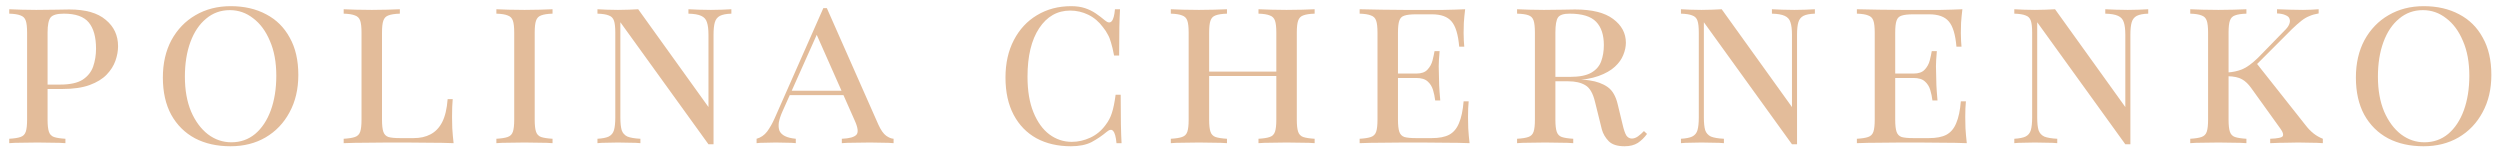 <svg width="227" height="14" viewBox="0 0 227 14" fill="none" xmlns="http://www.w3.org/2000/svg">
<path d="M0.84 0.84C1.12 0.853 1.487 0.867 1.94 0.88C2.393 0.893 2.84 0.9 3.28 0.9C3.907 0.9 4.507 0.893 5.08 0.88C5.653 0.867 6.06 0.86 6.3 0.86C7.767 0.86 8.867 1.173 9.6 1.8C10.347 2.413 10.72 3.213 10.72 4.2C10.72 4.627 10.64 5.067 10.48 5.52C10.32 5.973 10.053 6.393 9.68 6.78C9.307 7.167 8.793 7.48 8.14 7.72C7.487 7.96 6.66 8.08 5.66 8.08H3.94C3.94 8.08 3.94 8.013 3.94 7.88C3.94 7.747 3.94 7.68 3.94 7.68H5.46C6.353 7.68 7.033 7.533 7.5 7.24C7.967 6.933 8.287 6.533 8.46 6.04C8.633 5.533 8.72 4.993 8.72 4.42C8.72 3.367 8.5 2.573 8.06 2.04C7.62 1.507 6.867 1.24 5.8 1.24C5.187 1.24 4.787 1.353 4.6 1.58C4.413 1.807 4.32 2.267 4.32 2.96V10.88C4.32 11.36 4.36 11.72 4.44 11.96C4.52 12.2 4.673 12.36 4.9 12.44C5.14 12.52 5.487 12.573 5.94 12.6V13C5.633 12.973 5.247 12.96 4.78 12.96C4.327 12.947 3.867 12.94 3.4 12.94C2.88 12.94 2.393 12.947 1.94 12.96C1.487 12.96 1.12 12.973 0.84 13V12.6C1.293 12.573 1.633 12.52 1.86 12.44C2.1 12.36 2.26 12.2 2.34 11.96C2.42 11.72 2.46 11.36 2.46 10.88V2.96C2.46 2.467 2.42 2.107 2.34 1.88C2.26 1.64 2.1 1.48 1.86 1.4C1.633 1.307 1.293 1.253 0.84 1.24V0.84Z" fill="#E3BC9A"/>
<path d="M20.948 0.56C22.175 0.56 23.248 0.807 24.168 1.3C25.088 1.78 25.802 2.487 26.308 3.42C26.828 4.34 27.088 5.467 27.088 6.8C27.088 8.093 26.822 9.227 26.288 10.2C25.768 11.173 25.041 11.933 24.108 12.48C23.188 13.013 22.128 13.28 20.928 13.28C19.701 13.28 18.628 13.04 17.708 12.56C16.788 12.067 16.068 11.353 15.548 10.42C15.041 9.487 14.788 8.36 14.788 7.04C14.788 5.747 15.048 4.613 15.568 3.64C16.102 2.667 16.828 1.913 17.748 1.38C18.681 0.833 19.748 0.56 20.948 0.56ZM20.868 0.92C20.041 0.92 19.322 1.18 18.708 1.7C18.095 2.207 17.622 2.913 17.288 3.82C16.955 4.727 16.788 5.773 16.788 6.96C16.788 8.173 16.975 9.227 17.348 10.12C17.735 11.013 18.248 11.707 18.888 12.2C19.528 12.68 20.235 12.92 21.008 12.92C21.835 12.92 22.555 12.667 23.168 12.16C23.782 11.64 24.255 10.927 24.588 10.02C24.922 9.1 25.088 8.053 25.088 6.88C25.088 5.653 24.895 4.6 24.508 3.72C24.135 2.827 23.628 2.14 22.988 1.66C22.361 1.167 21.655 0.92 20.868 0.92Z" fill="#E3BC9A"/>
<path d="M36.306 0.84V1.24C35.853 1.253 35.506 1.307 35.266 1.4C35.04 1.48 34.886 1.64 34.806 1.88C34.726 2.107 34.686 2.467 34.686 2.96V10.88C34.686 11.36 34.726 11.72 34.806 11.96C34.886 12.2 35.04 12.36 35.266 12.44C35.506 12.507 35.853 12.54 36.306 12.54H37.566C38.153 12.54 38.66 12.427 39.086 12.2C39.526 11.973 39.88 11.607 40.146 11.1C40.413 10.58 40.58 9.88 40.646 9H41.106C41.066 9.413 41.046 9.96 41.046 10.64C41.046 10.867 41.053 11.2 41.066 11.64C41.093 12.08 41.133 12.533 41.186 13C40.533 12.973 39.8 12.96 38.986 12.96C38.173 12.947 37.446 12.94 36.806 12.94C36.42 12.94 35.906 12.94 35.266 12.94C34.626 12.94 33.946 12.947 33.226 12.96C32.52 12.96 31.846 12.973 31.206 13V12.6C31.66 12.573 32 12.52 32.226 12.44C32.466 12.36 32.626 12.2 32.706 11.96C32.786 11.72 32.826 11.36 32.826 10.88V2.96C32.826 2.467 32.786 2.107 32.706 1.88C32.626 1.64 32.466 1.48 32.226 1.4C32 1.307 31.66 1.253 31.206 1.24V0.84C31.486 0.853 31.853 0.867 32.306 0.88C32.76 0.893 33.246 0.9 33.766 0.9C34.233 0.9 34.693 0.893 35.146 0.88C35.613 0.867 36 0.853 36.306 0.84Z" fill="#E3BC9A"/>
<path d="M50.171 0.84V1.24C49.718 1.253 49.371 1.307 49.131 1.4C48.905 1.48 48.751 1.64 48.671 1.88C48.591 2.107 48.551 2.467 48.551 2.96V10.88C48.551 11.36 48.591 11.72 48.671 11.96C48.751 12.2 48.905 12.36 49.131 12.44C49.371 12.52 49.718 12.573 50.171 12.6V13C49.865 12.973 49.478 12.96 49.011 12.96C48.558 12.947 48.098 12.94 47.631 12.94C47.111 12.94 46.625 12.947 46.171 12.96C45.718 12.96 45.351 12.973 45.071 13V12.6C45.525 12.573 45.865 12.52 46.091 12.44C46.331 12.36 46.491 12.2 46.571 11.96C46.651 11.72 46.691 11.36 46.691 10.88V2.96C46.691 2.467 46.651 2.107 46.571 1.88C46.491 1.64 46.331 1.48 46.091 1.4C45.865 1.307 45.525 1.253 45.071 1.24V0.84C45.351 0.853 45.718 0.867 46.171 0.88C46.625 0.893 47.111 0.9 47.631 0.9C48.098 0.9 48.558 0.893 49.011 0.88C49.478 0.867 49.865 0.853 50.171 0.84Z" fill="#E3BC9A"/>
<path d="M66.409 0.84V1.24C65.955 1.253 65.609 1.32 65.369 1.44C65.142 1.56 64.989 1.753 64.909 2.02C64.829 2.287 64.789 2.667 64.789 3.16V13.1C64.709 13.1 64.629 13.1 64.549 13.1C64.482 13.1 64.409 13.1 64.329 13.1L56.329 2.02V10.68C56.329 11.16 56.369 11.54 56.449 11.82C56.542 12.087 56.715 12.28 56.969 12.4C57.235 12.507 57.629 12.573 58.149 12.6V13C57.909 12.973 57.595 12.96 57.209 12.96C56.822 12.947 56.455 12.94 56.109 12.94C55.775 12.94 55.435 12.947 55.089 12.96C54.755 12.96 54.475 12.973 54.249 13V12.6C54.702 12.573 55.042 12.507 55.269 12.4C55.509 12.28 55.669 12.087 55.749 11.82C55.829 11.54 55.869 11.16 55.869 10.68V2.96C55.869 2.467 55.829 2.107 55.749 1.88C55.669 1.64 55.509 1.48 55.269 1.4C55.042 1.307 54.702 1.253 54.249 1.24V0.84C54.475 0.853 54.755 0.867 55.089 0.88C55.435 0.893 55.775 0.9 56.109 0.9C56.442 0.9 56.769 0.893 57.089 0.88C57.409 0.867 57.695 0.853 57.949 0.84L64.329 9.72V3.16C64.329 2.667 64.282 2.287 64.189 2.02C64.109 1.753 63.935 1.56 63.669 1.44C63.415 1.32 63.029 1.253 62.509 1.24V0.84C62.749 0.853 63.062 0.867 63.449 0.88C63.849 0.893 64.215 0.9 64.549 0.9C64.895 0.9 65.235 0.893 65.569 0.88C65.915 0.867 66.195 0.853 66.409 0.84Z" fill="#E3BC9A"/>
<path d="M75.078 0.74L79.758 11.32C79.984 11.813 80.218 12.147 80.458 12.32C80.698 12.493 80.924 12.587 81.138 12.6V13C80.871 12.973 80.544 12.96 80.158 12.96C79.771 12.947 79.385 12.94 78.998 12.94C78.478 12.94 77.991 12.947 77.538 12.96C77.085 12.96 76.718 12.973 76.438 13V12.6C77.118 12.573 77.558 12.453 77.758 12.24C77.958 12.027 77.904 11.587 77.598 10.92L74.078 2.98L74.258 2.94L71.038 10.14C70.878 10.5 70.771 10.827 70.718 11.12C70.678 11.413 70.698 11.667 70.778 11.88C70.871 12.08 71.038 12.24 71.278 12.36C71.518 12.48 71.844 12.56 72.258 12.6V13C72.058 12.973 71.791 12.96 71.458 12.96C71.138 12.947 70.798 12.94 70.438 12.94C70.211 12.94 69.904 12.947 69.518 12.96C69.144 12.96 68.871 12.973 68.698 13V12.6C69.085 12.493 69.404 12.273 69.658 11.94C69.911 11.593 70.138 11.193 70.338 10.74L74.758 0.74C74.811 0.74 74.865 0.74 74.918 0.74C74.971 0.74 75.025 0.74 75.078 0.74ZM77.098 8.24V8.64H71.538L71.738 8.24H77.098Z" fill="#E3BC9A"/>
<path d="M97.258 0.56C97.738 0.56 98.158 0.62 98.518 0.74C98.878 0.86 99.205 1.02 99.498 1.22C99.791 1.42 100.071 1.633 100.338 1.86C100.845 2.287 101.145 1.947 101.238 0.84H101.698C101.671 1.293 101.651 1.84 101.638 2.48C101.625 3.12 101.618 3.973 101.618 5.04H101.158C101.065 4.547 100.971 4.153 100.878 3.86C100.798 3.567 100.698 3.32 100.578 3.12C100.471 2.907 100.331 2.693 100.158 2.48C99.785 1.973 99.338 1.593 98.818 1.34C98.298 1.087 97.751 0.96 97.178 0.96C96.005 0.96 95.065 1.493 94.358 2.56C93.651 3.627 93.298 5.093 93.298 6.96C93.298 8.24 93.478 9.32 93.838 10.2C94.198 11.08 94.678 11.747 95.278 12.2C95.891 12.653 96.571 12.88 97.318 12.88C97.891 12.88 98.451 12.753 98.998 12.5C99.545 12.247 100.005 11.867 100.378 11.36C100.645 11.013 100.838 10.647 100.958 10.26C101.091 9.86 101.205 9.307 101.298 8.6H101.758C101.758 9.707 101.765 10.6 101.778 11.28C101.791 11.96 101.811 12.533 101.838 13H101.378C101.325 12.427 101.225 12.06 101.078 11.9C100.945 11.727 100.745 11.753 100.478 11.98C100.065 12.327 99.611 12.633 99.118 12.9C98.625 13.153 97.998 13.28 97.238 13.28C96.051 13.28 95.011 13.04 94.118 12.56C93.225 12.067 92.531 11.353 92.038 10.42C91.545 9.487 91.298 8.36 91.298 7.04C91.298 5.747 91.551 4.613 92.058 3.64C92.565 2.667 93.265 1.913 94.158 1.38C95.065 0.833 96.098 0.56 97.258 0.56Z" fill="#E3BC9A"/>
<path d="M119.37 0.84V1.24C118.916 1.253 118.57 1.307 118.33 1.4C118.103 1.48 117.95 1.64 117.87 1.88C117.79 2.107 117.75 2.467 117.75 2.96V10.88C117.75 11.36 117.79 11.72 117.87 11.96C117.95 12.2 118.103 12.36 118.33 12.44C118.57 12.52 118.916 12.573 119.37 12.6V13C119.09 12.973 118.723 12.96 118.27 12.96C117.816 12.947 117.33 12.94 116.81 12.94C116.356 12.94 115.896 12.947 115.43 12.96C114.963 12.96 114.576 12.973 114.27 13V12.6C114.723 12.573 115.063 12.52 115.29 12.44C115.53 12.36 115.69 12.2 115.77 11.96C115.85 11.72 115.89 11.36 115.89 10.88V6.9H109.79V10.88C109.79 11.36 109.83 11.72 109.91 11.96C109.99 12.2 110.143 12.36 110.37 12.44C110.61 12.52 110.956 12.573 111.41 12.6V13C111.103 12.973 110.716 12.96 110.25 12.96C109.796 12.947 109.336 12.94 108.87 12.94C108.35 12.94 107.863 12.947 107.41 12.96C106.956 12.96 106.59 12.973 106.31 13V12.6C106.763 12.573 107.103 12.52 107.33 12.44C107.57 12.36 107.73 12.2 107.81 11.96C107.89 11.72 107.93 11.36 107.93 10.88V2.96C107.93 2.467 107.89 2.107 107.81 1.88C107.73 1.64 107.57 1.48 107.33 1.4C107.103 1.307 106.763 1.253 106.31 1.24V0.84C106.59 0.853 106.956 0.867 107.41 0.88C107.863 0.893 108.35 0.9 108.87 0.9C109.336 0.9 109.796 0.893 110.25 0.88C110.716 0.867 111.103 0.853 111.41 0.84V1.24C110.956 1.253 110.61 1.307 110.37 1.4C110.143 1.48 109.99 1.64 109.91 1.88C109.83 2.107 109.79 2.467 109.79 2.96V6.5H115.89V2.96C115.89 2.467 115.85 2.107 115.77 1.88C115.69 1.64 115.53 1.48 115.29 1.4C115.063 1.307 114.723 1.253 114.27 1.24V0.84C114.576 0.853 114.963 0.867 115.43 0.88C115.896 0.893 116.356 0.9 116.81 0.9C117.33 0.9 117.816 0.893 118.27 0.88C118.723 0.867 119.09 0.853 119.37 0.84Z" fill="#E3BC9A"/>
<path d="M133.036 0.84C132.982 1.267 132.942 1.68 132.916 2.08C132.902 2.48 132.896 2.787 132.896 3C132.896 3.24 132.902 3.473 132.916 3.7C132.929 3.913 132.942 4.093 132.956 4.24H132.496C132.402 3.133 132.169 2.367 131.796 1.94C131.436 1.513 130.842 1.3 130.016 1.3H128.556C128.102 1.3 127.756 1.34 127.516 1.42C127.289 1.487 127.136 1.64 127.056 1.88C126.976 2.107 126.936 2.467 126.936 2.96V10.88C126.936 11.36 126.976 11.72 127.056 11.96C127.136 12.2 127.289 12.36 127.516 12.44C127.756 12.507 128.102 12.54 128.556 12.54H130.016C130.669 12.54 131.189 12.44 131.576 12.24C131.976 12.027 132.276 11.673 132.476 11.18C132.689 10.687 132.829 10.027 132.896 9.2H133.356C133.316 9.56 133.296 10.04 133.296 10.64C133.296 10.867 133.302 11.2 133.316 11.64C133.342 12.08 133.382 12.533 133.436 13C132.782 12.973 132.049 12.96 131.236 12.96C130.422 12.947 129.696 12.94 129.056 12.94C128.669 12.94 128.156 12.94 127.516 12.94C126.876 12.94 126.196 12.947 125.476 12.96C124.769 12.96 124.096 12.973 123.456 13V12.6C123.909 12.573 124.249 12.52 124.476 12.44C124.716 12.36 124.876 12.2 124.956 11.96C125.036 11.72 125.076 11.36 125.076 10.88V2.96C125.076 2.467 125.036 2.107 124.956 1.88C124.876 1.64 124.716 1.48 124.476 1.4C124.249 1.307 123.909 1.253 123.456 1.24V0.84C124.096 0.853 124.769 0.867 125.476 0.88C126.196 0.893 126.876 0.9 127.516 0.9C128.156 0.9 128.669 0.9 129.056 0.9C129.642 0.9 130.302 0.9 131.036 0.9C131.782 0.887 132.449 0.867 133.036 0.84ZM130.136 6.68C130.136 6.68 130.136 6.747 130.136 6.88C130.136 7.013 130.136 7.08 130.136 7.08H126.336C126.336 7.08 126.336 7.013 126.336 6.88C126.336 6.747 126.336 6.68 126.336 6.68H130.136ZM130.716 4.64C130.662 5.253 130.636 5.713 130.636 6.02C130.649 6.327 130.656 6.613 130.656 6.88C130.656 7.147 130.662 7.433 130.676 7.74C130.689 8.047 130.722 8.507 130.776 9.12H130.316C130.276 8.787 130.209 8.467 130.116 8.16C130.022 7.853 129.862 7.6 129.636 7.4C129.409 7.187 129.062 7.08 128.596 7.08V6.68C129.062 6.68 129.402 6.56 129.616 6.32C129.842 6.08 129.996 5.8 130.076 5.48C130.156 5.16 130.216 4.88 130.256 4.64H130.716Z" fill="#E3BC9A"/>
<path d="M137.75 0.84C138.03 0.853 138.397 0.867 138.85 0.88C139.303 0.893 139.75 0.9 140.19 0.9C140.777 0.9 141.337 0.893 141.87 0.88C142.417 0.867 142.797 0.86 143.01 0.86C144.557 0.86 145.71 1.147 146.47 1.72C147.243 2.293 147.63 3.013 147.63 3.88C147.63 4.24 147.55 4.613 147.39 5C147.243 5.373 146.99 5.727 146.63 6.06C146.27 6.393 145.777 6.673 145.15 6.9C144.523 7.127 143.73 7.26 142.77 7.3L140.85 7.38C140.85 7.38 140.85 7.313 140.85 7.18C140.85 7.047 140.85 6.98 140.85 6.98H142.57C143.41 6.98 144.05 6.853 144.49 6.6C144.93 6.347 145.23 6 145.39 5.56C145.55 5.12 145.63 4.633 145.63 4.1C145.63 3.167 145.397 2.46 144.93 1.98C144.463 1.487 143.657 1.24 142.51 1.24C141.977 1.24 141.63 1.353 141.47 1.58C141.31 1.807 141.23 2.267 141.23 2.96V10.88C141.23 11.36 141.27 11.72 141.35 11.96C141.43 12.2 141.583 12.36 141.81 12.44C142.05 12.52 142.397 12.573 142.85 12.6V13C142.543 12.973 142.157 12.96 141.69 12.96C141.237 12.947 140.777 12.94 140.31 12.94C139.79 12.94 139.303 12.947 138.85 12.96C138.397 12.96 138.03 12.973 137.75 13V12.6C138.203 12.573 138.543 12.52 138.77 12.44C139.01 12.36 139.17 12.2 139.25 11.96C139.33 11.72 139.37 11.36 139.37 10.88V2.96C139.37 2.467 139.33 2.1 139.25 1.86C139.17 1.62 139.01 1.46 138.77 1.38C138.543 1.3 138.203 1.253 137.75 1.24V0.84ZM141.07 7.14C141.79 7.167 142.337 7.187 142.71 7.2C143.097 7.213 143.403 7.227 143.63 7.24C143.857 7.24 144.09 7.26 144.33 7.3C144.983 7.393 145.53 7.593 145.97 7.9C146.41 8.207 146.717 8.733 146.89 9.48L147.33 11.3C147.437 11.767 147.55 12.1 147.67 12.3C147.803 12.487 147.97 12.58 148.17 12.58C148.357 12.58 148.543 12.513 148.73 12.38C148.93 12.233 149.11 12.073 149.27 11.9L149.55 12.16C149.31 12.493 149.03 12.767 148.71 12.98C148.39 13.18 147.99 13.28 147.51 13.28C146.857 13.28 146.377 13.127 146.07 12.82C145.763 12.5 145.557 12.147 145.45 11.76L144.83 9.26C144.643 8.473 144.35 7.967 143.95 7.74C143.563 7.5 143.037 7.38 142.37 7.38H141.07V7.14Z" fill="#E3BC9A"/>
<path d="M164.791 0.84V1.24C164.337 1.253 163.991 1.32 163.751 1.44C163.524 1.56 163.371 1.753 163.291 2.02C163.211 2.287 163.171 2.667 163.171 3.16V13.1C163.091 13.1 163.011 13.1 162.931 13.1C162.864 13.1 162.791 13.1 162.711 13.1L154.711 2.02V10.68C154.711 11.16 154.751 11.54 154.831 11.82C154.924 12.087 155.097 12.28 155.351 12.4C155.617 12.507 156.011 12.573 156.531 12.6V13C156.291 12.973 155.977 12.96 155.591 12.96C155.204 12.947 154.837 12.94 154.491 12.94C154.157 12.94 153.817 12.947 153.471 12.96C153.137 12.96 152.857 12.973 152.631 13V12.6C153.084 12.573 153.424 12.507 153.651 12.4C153.891 12.28 154.051 12.087 154.131 11.82C154.211 11.54 154.251 11.16 154.251 10.68V2.96C154.251 2.467 154.211 2.107 154.131 1.88C154.051 1.64 153.891 1.48 153.651 1.4C153.424 1.307 153.084 1.253 152.631 1.24V0.84C152.857 0.853 153.137 0.867 153.471 0.88C153.817 0.893 154.157 0.9 154.491 0.9C154.824 0.9 155.151 0.893 155.471 0.88C155.791 0.867 156.077 0.853 156.331 0.84L162.711 9.72V3.16C162.711 2.667 162.664 2.287 162.571 2.02C162.491 1.753 162.317 1.56 162.051 1.44C161.797 1.32 161.411 1.253 160.891 1.24V0.84C161.131 0.853 161.444 0.867 161.831 0.88C162.231 0.893 162.597 0.9 162.931 0.9C163.277 0.9 163.617 0.893 163.951 0.88C164.297 0.867 164.577 0.853 164.791 0.84Z" fill="#E3BC9A"/>
<path d="M178.185 0.84C178.132 1.267 178.092 1.68 178.065 2.08C178.052 2.48 178.045 2.787 178.045 3C178.045 3.24 178.052 3.473 178.065 3.7C178.078 3.913 178.092 4.093 178.105 4.24H177.645C177.552 3.133 177.318 2.367 176.945 1.94C176.585 1.513 175.992 1.3 175.165 1.3H173.705C173.252 1.3 172.905 1.34 172.665 1.42C172.438 1.487 172.285 1.64 172.205 1.88C172.125 2.107 172.085 2.467 172.085 2.96V10.88C172.085 11.36 172.125 11.72 172.205 11.96C172.285 12.2 172.438 12.36 172.665 12.44C172.905 12.507 173.252 12.54 173.705 12.54H175.165C175.818 12.54 176.338 12.44 176.725 12.24C177.125 12.027 177.425 11.673 177.625 11.18C177.838 10.687 177.978 10.027 178.045 9.2H178.505C178.465 9.56 178.445 10.04 178.445 10.64C178.445 10.867 178.452 11.2 178.465 11.64C178.492 12.08 178.532 12.533 178.585 13C177.932 12.973 177.198 12.96 176.385 12.96C175.572 12.947 174.845 12.94 174.205 12.94C173.818 12.94 173.305 12.94 172.665 12.94C172.025 12.94 171.345 12.947 170.625 12.96C169.918 12.96 169.245 12.973 168.605 13V12.6C169.058 12.573 169.398 12.52 169.625 12.44C169.865 12.36 170.025 12.2 170.105 11.96C170.185 11.72 170.225 11.36 170.225 10.88V2.96C170.225 2.467 170.185 2.107 170.105 1.88C170.025 1.64 169.865 1.48 169.625 1.4C169.398 1.307 169.058 1.253 168.605 1.24V0.84C169.245 0.853 169.918 0.867 170.625 0.88C171.345 0.893 172.025 0.9 172.665 0.9C173.305 0.9 173.818 0.9 174.205 0.9C174.792 0.9 175.452 0.9 176.185 0.9C176.932 0.887 177.598 0.867 178.185 0.84ZM175.285 6.68C175.285 6.68 175.285 6.747 175.285 6.88C175.285 7.013 175.285 7.08 175.285 7.08H171.485C171.485 7.08 171.485 7.013 171.485 6.88C171.485 6.747 171.485 6.68 171.485 6.68H175.285ZM175.865 4.64C175.812 5.253 175.785 5.713 175.785 6.02C175.798 6.327 175.805 6.613 175.805 6.88C175.805 7.147 175.812 7.433 175.825 7.74C175.838 8.047 175.872 8.507 175.925 9.12H175.465C175.425 8.787 175.358 8.467 175.265 8.16C175.172 7.853 175.012 7.6 174.785 7.4C174.558 7.187 174.212 7.08 173.745 7.08V6.68C174.212 6.68 174.552 6.56 174.765 6.32C174.992 6.08 175.145 5.8 175.225 5.48C175.305 5.16 175.365 4.88 175.405 4.64H175.865Z" fill="#E3BC9A"/>
<path d="M195.059 0.84V1.24C194.606 1.253 194.259 1.32 194.019 1.44C193.793 1.56 193.639 1.753 193.559 2.02C193.479 2.287 193.439 2.667 193.439 3.16V13.1C193.359 13.1 193.279 13.1 193.199 13.1C193.133 13.1 193.059 13.1 192.979 13.1L184.979 2.02V10.68C184.979 11.16 185.019 11.54 185.099 11.82C185.193 12.087 185.366 12.28 185.619 12.4C185.886 12.507 186.279 12.573 186.799 12.6V13C186.559 12.973 186.246 12.96 185.859 12.96C185.473 12.947 185.106 12.94 184.759 12.94C184.426 12.94 184.086 12.947 183.739 12.96C183.406 12.96 183.126 12.973 182.899 13V12.6C183.353 12.573 183.693 12.507 183.919 12.4C184.159 12.28 184.319 12.087 184.399 11.82C184.479 11.54 184.519 11.16 184.519 10.68V2.96C184.519 2.467 184.479 2.107 184.399 1.88C184.319 1.64 184.159 1.48 183.919 1.4C183.693 1.307 183.353 1.253 182.899 1.24V0.84C183.126 0.853 183.406 0.867 183.739 0.88C184.086 0.893 184.426 0.9 184.759 0.9C185.093 0.9 185.419 0.893 185.739 0.88C186.059 0.867 186.346 0.853 186.599 0.84L192.979 9.72V3.16C192.979 2.667 192.933 2.287 192.839 2.02C192.759 1.753 192.586 1.56 192.319 1.44C192.066 1.32 191.679 1.253 191.159 1.24V0.84C191.399 0.853 191.713 0.867 192.099 0.88C192.499 0.893 192.866 0.9 193.199 0.9C193.546 0.9 193.886 0.893 194.219 0.88C194.566 0.867 194.846 0.853 195.059 0.84Z" fill="#E3BC9A"/>
<path d="M210.534 0.84V1.22C210.214 1.273 209.934 1.353 209.694 1.46C209.454 1.553 209.214 1.693 208.974 1.88C208.734 2.067 208.44 2.327 208.094 2.66L204.074 6.68L204.874 5.72L209.354 11.38C209.58 11.673 209.82 11.92 210.074 12.12C210.327 12.32 210.607 12.48 210.914 12.6V13C210.594 12.973 210.22 12.96 209.794 12.96C209.38 12.947 209.007 12.94 208.674 12.94C208.407 12.94 208.06 12.947 207.634 12.96C207.22 12.96 206.72 12.973 206.134 13V12.6C206.827 12.573 207.207 12.493 207.274 12.36C207.354 12.213 207.287 11.993 207.074 11.7L204.414 8C204.147 7.627 203.867 7.36 203.574 7.2C203.28 7.027 202.847 6.933 202.274 6.92V6.58C202.727 6.553 203.16 6.46 203.574 6.3C204 6.127 204.487 5.773 205.034 5.24L207.414 2.8C207.627 2.6 207.774 2.407 207.854 2.22C207.934 2.033 207.947 1.867 207.894 1.72C207.854 1.573 207.734 1.46 207.534 1.38C207.347 1.287 207.087 1.233 206.754 1.22V0.84C207.114 0.853 207.507 0.867 207.934 0.88C208.374 0.893 208.767 0.9 209.114 0.9C209.38 0.9 209.634 0.893 209.874 0.88C210.127 0.867 210.347 0.853 210.534 0.84ZM203.974 0.84V1.24C203.52 1.253 203.174 1.307 202.934 1.4C202.707 1.48 202.554 1.64 202.474 1.88C202.394 2.107 202.354 2.467 202.354 2.96V10.88C202.354 11.36 202.394 11.72 202.474 11.96C202.554 12.2 202.707 12.36 202.934 12.44C203.174 12.52 203.52 12.573 203.974 12.6V13C203.667 12.973 203.28 12.96 202.814 12.96C202.36 12.947 201.9 12.94 201.434 12.94C200.914 12.94 200.427 12.947 199.974 12.96C199.52 12.96 199.154 12.973 198.874 13V12.6C199.327 12.573 199.667 12.52 199.894 12.44C200.134 12.36 200.294 12.2 200.374 11.96C200.454 11.72 200.494 11.36 200.494 10.88V2.96C200.494 2.467 200.454 2.107 200.374 1.88C200.294 1.64 200.134 1.48 199.894 1.4C199.667 1.307 199.327 1.253 198.874 1.24V0.84C199.154 0.853 199.52 0.867 199.974 0.88C200.427 0.893 200.914 0.9 201.434 0.9C201.9 0.9 202.36 0.893 202.814 0.88C203.28 0.867 203.667 0.853 203.974 0.84Z" fill="#E3BC9A"/>
<path d="M220.075 0.56C221.302 0.56 222.375 0.807 223.295 1.3C224.215 1.78 224.929 2.487 225.435 3.42C225.955 4.34 226.215 5.467 226.215 6.8C226.215 8.093 225.949 9.227 225.415 10.2C224.895 11.173 224.169 11.933 223.235 12.48C222.315 13.013 221.255 13.28 220.055 13.28C218.829 13.28 217.755 13.04 216.835 12.56C215.915 12.067 215.195 11.353 214.675 10.42C214.169 9.487 213.915 8.36 213.915 7.04C213.915 5.747 214.175 4.613 214.695 3.64C215.229 2.667 215.955 1.913 216.875 1.38C217.809 0.833 218.875 0.56 220.075 0.56ZM219.995 0.92C219.169 0.92 218.449 1.18 217.835 1.7C217.222 2.207 216.749 2.913 216.415 3.82C216.082 4.727 215.915 5.773 215.915 6.96C215.915 8.173 216.102 9.227 216.475 10.12C216.862 11.013 217.375 11.707 218.015 12.2C218.655 12.68 219.362 12.92 220.135 12.92C220.962 12.92 221.682 12.667 222.295 12.16C222.909 11.64 223.382 10.927 223.715 10.02C224.049 9.1 224.215 8.053 224.215 6.88C224.215 5.653 224.022 4.6 223.635 3.72C223.262 2.827 222.755 2.14 222.115 1.66C221.489 1.167 220.782 0.92 219.995 0.92Z" fill="#E3BC9A"/>
</svg>
